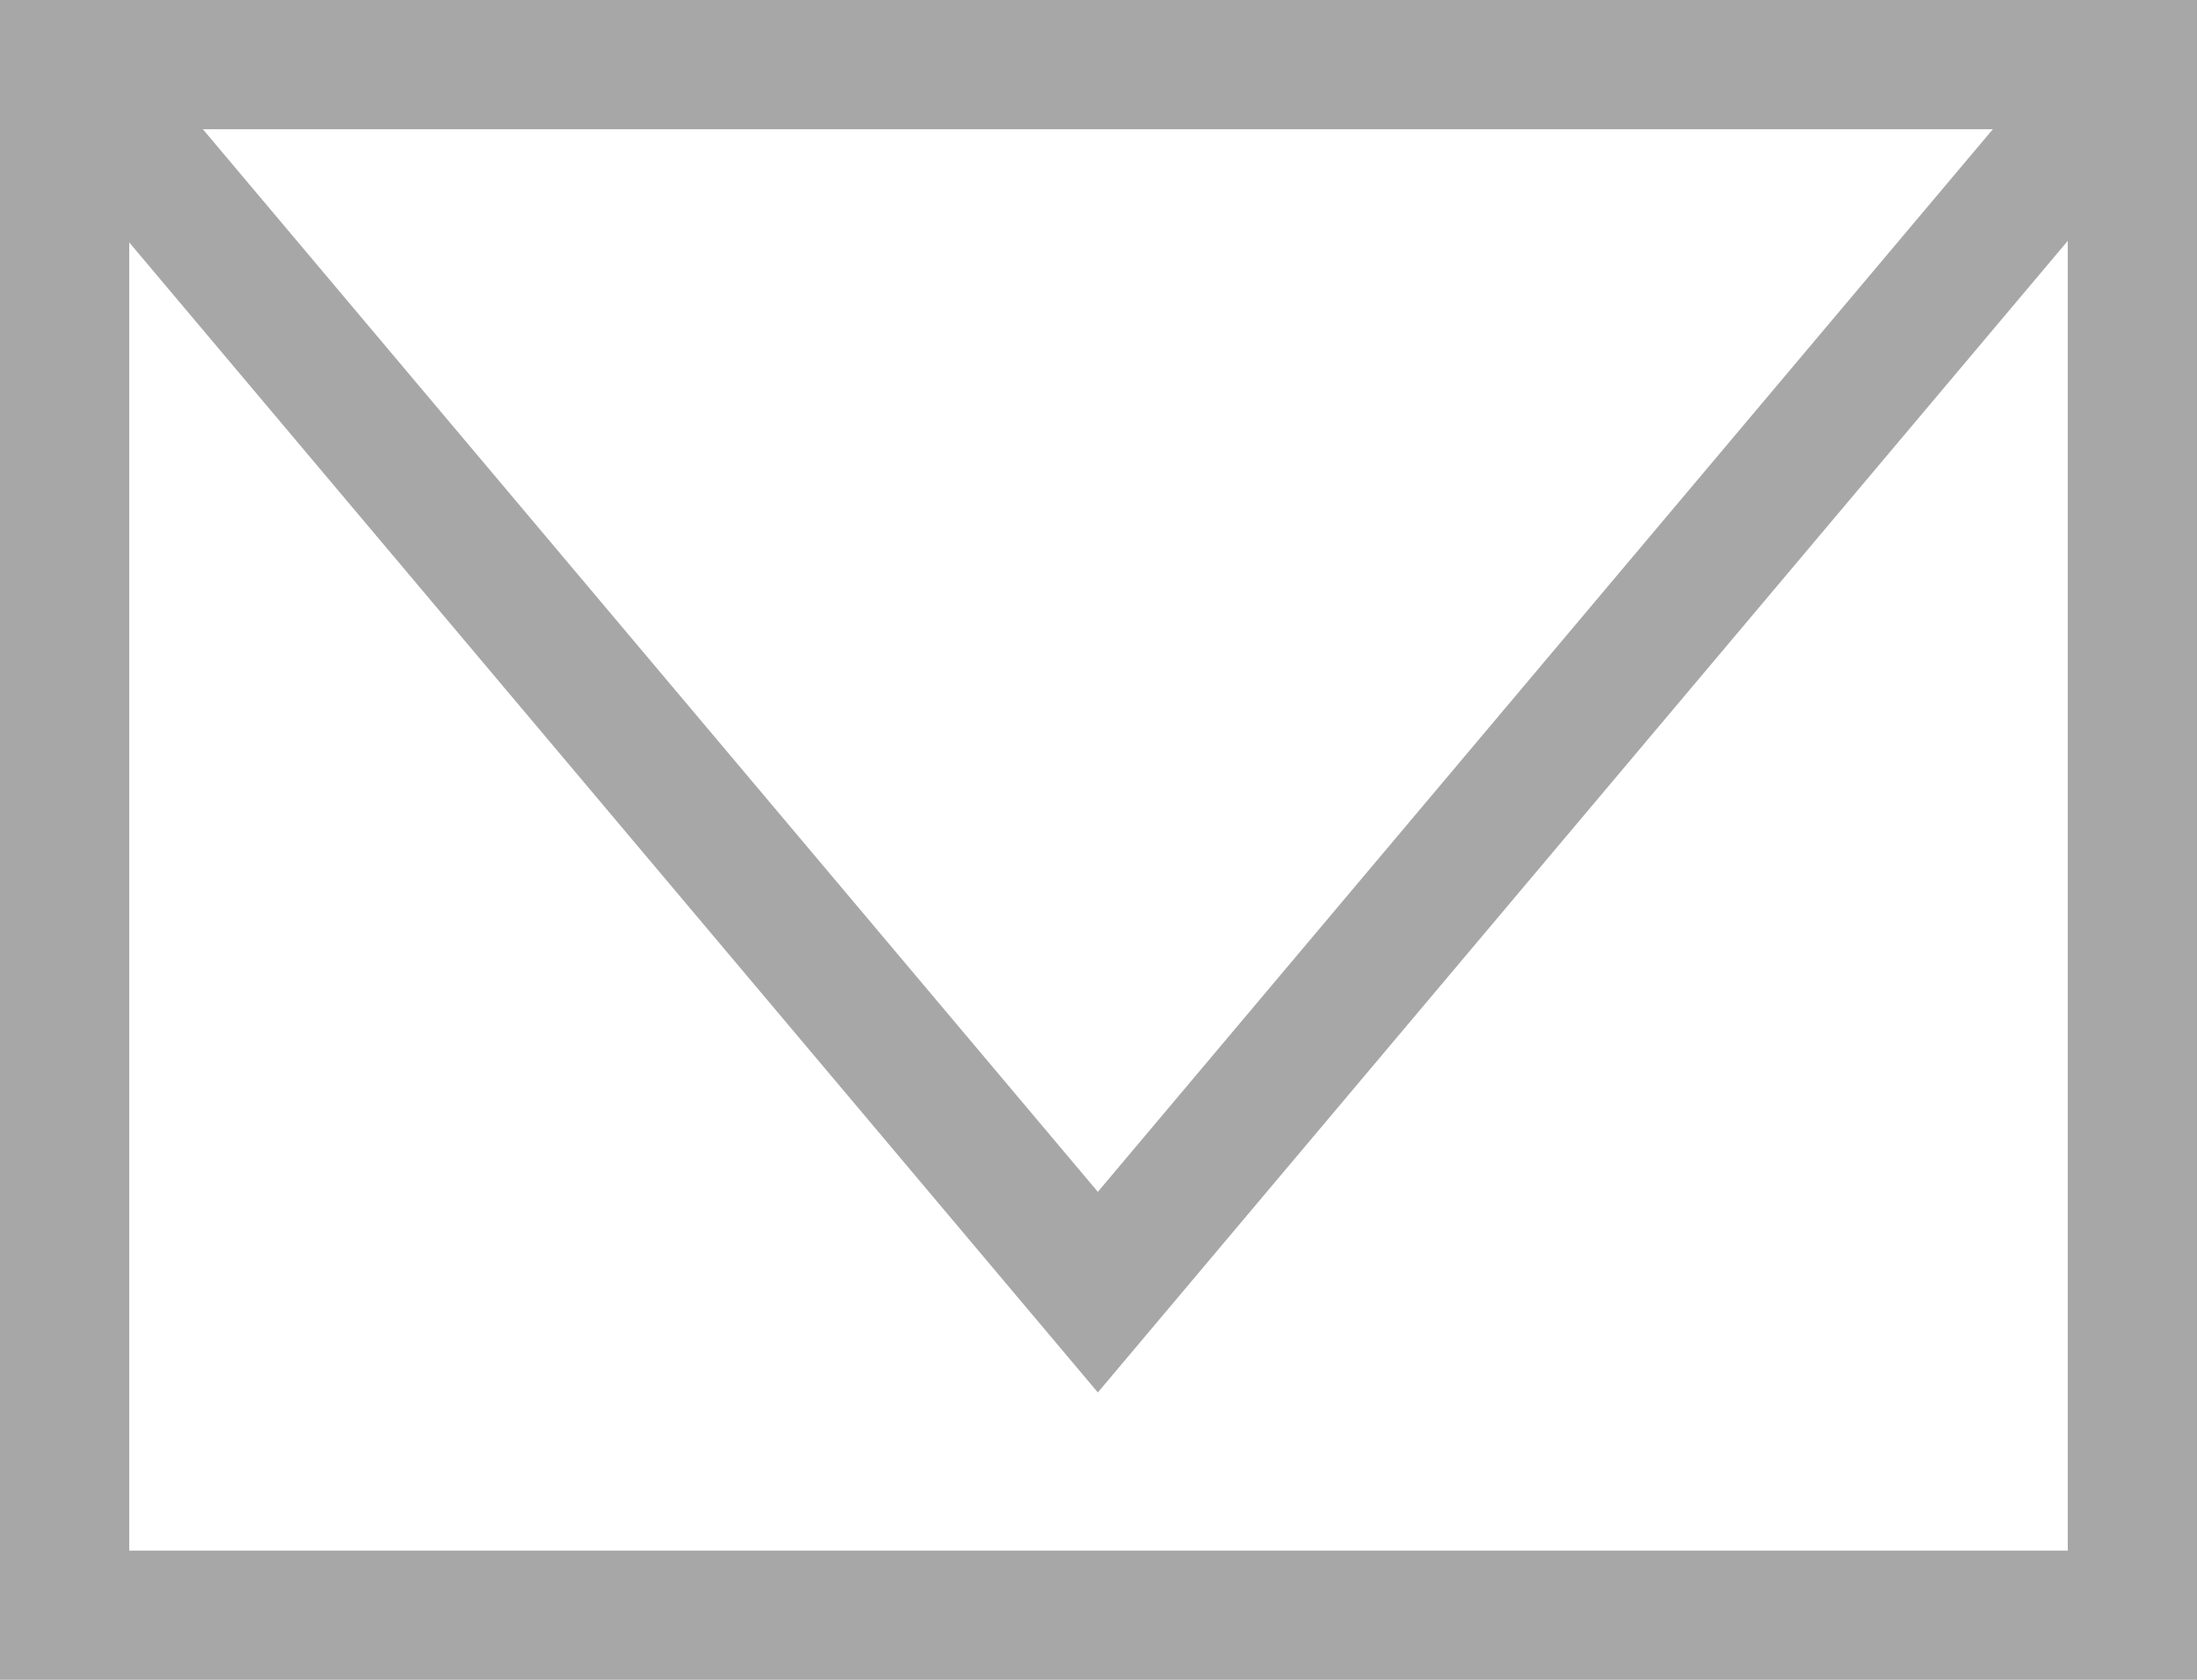<svg xmlns="http://www.w3.org/2000/svg" width="17" height="13" viewBox="0 0 17 13">
  <g id="email-grey" transform="translate(-958.005 -582.819)">
    <rect id="Rectangle_493" data-name="Rectangle 493" width="16" height="12" transform="translate(958.505 583.319)" fill="none" stroke="#a7a7a7" stroke-miterlimit="10" stroke-width="1"/>
    <path id="Path_1779" data-name="Path 1779" d="M958.5,583.319l8,9.5,8-9.5" fill="none" stroke="#a7a7a7" stroke-miterlimit="10" stroke-width="1"/>
  </g>
</svg>

